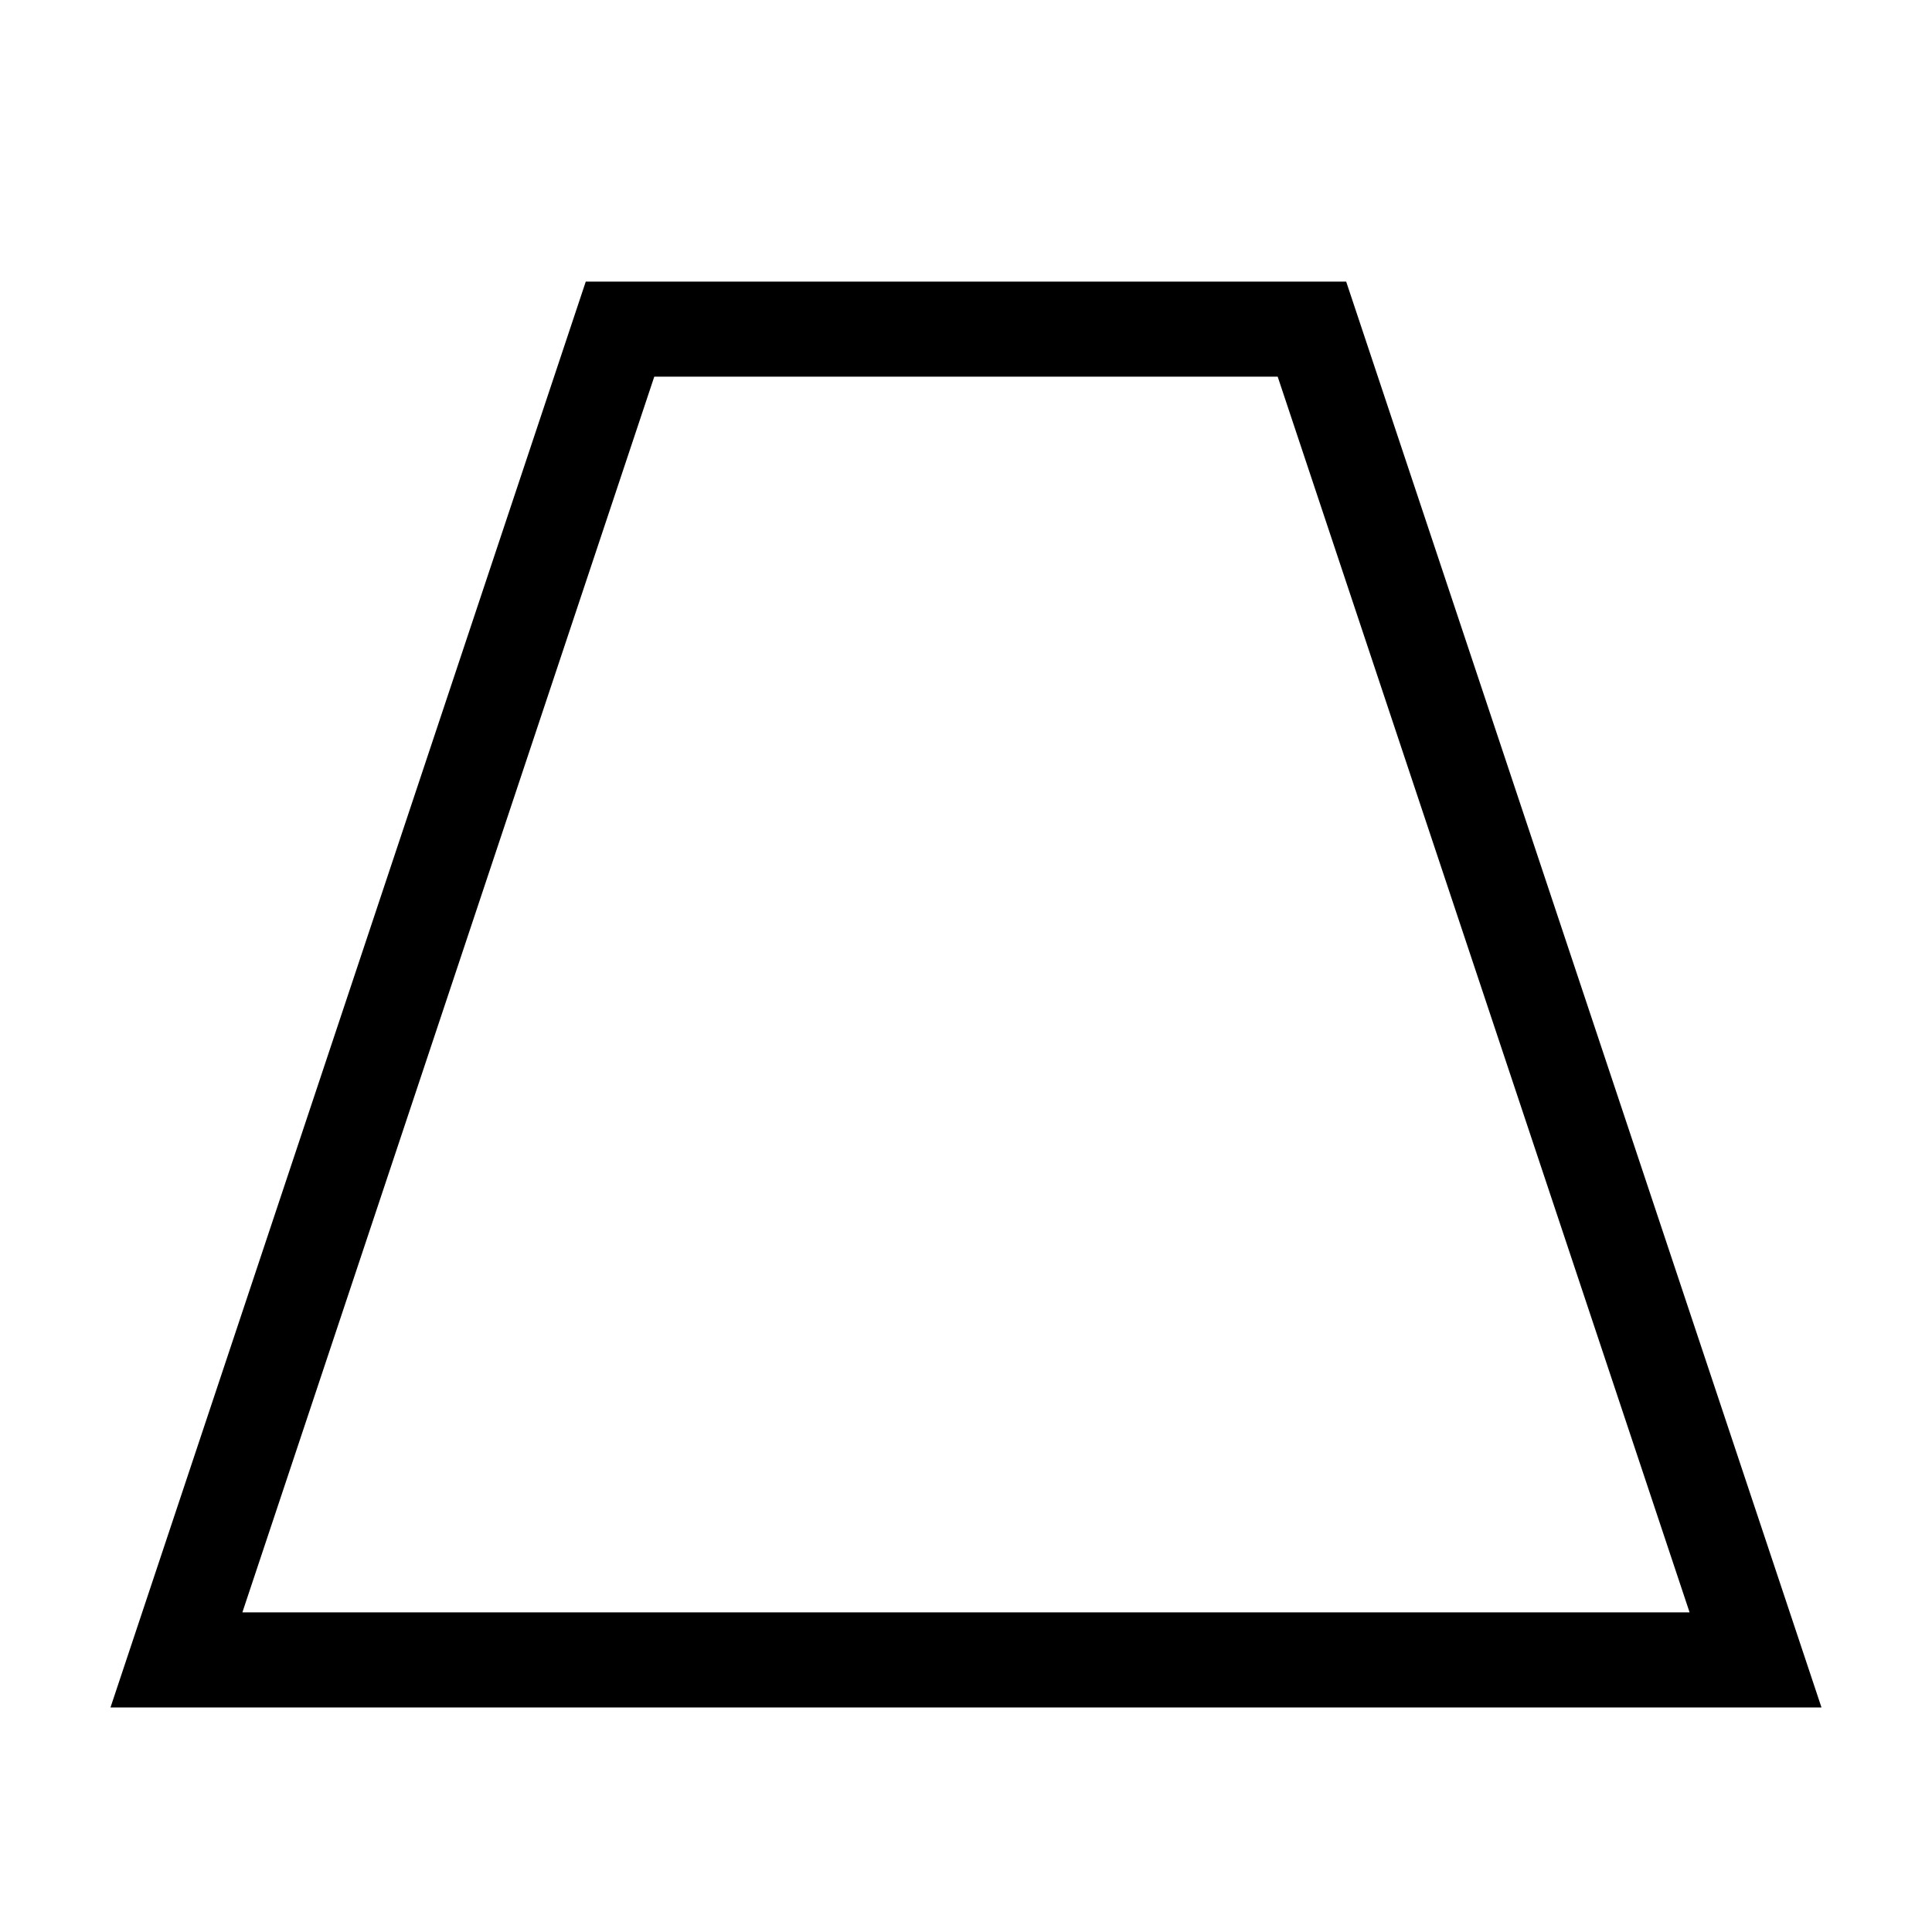 <?xml version="1.0" encoding="UTF-8"?>
<!-- Uploaded to: ICON Repo, www.iconrepo.com, Generator: ICON Repo Mixer Tools -->
<svg fill="#000000" width="800px" height="800px" version="1.1" viewBox="144 144 512 512" xmlns="http://www.w3.org/2000/svg">
 <path d="m482.6 243.82 109.16 327.48h-383.53l109.16-327.48h163.21m20.152-25.188h-201.52l-125.95 377.86h453.43z"/>
</svg>
